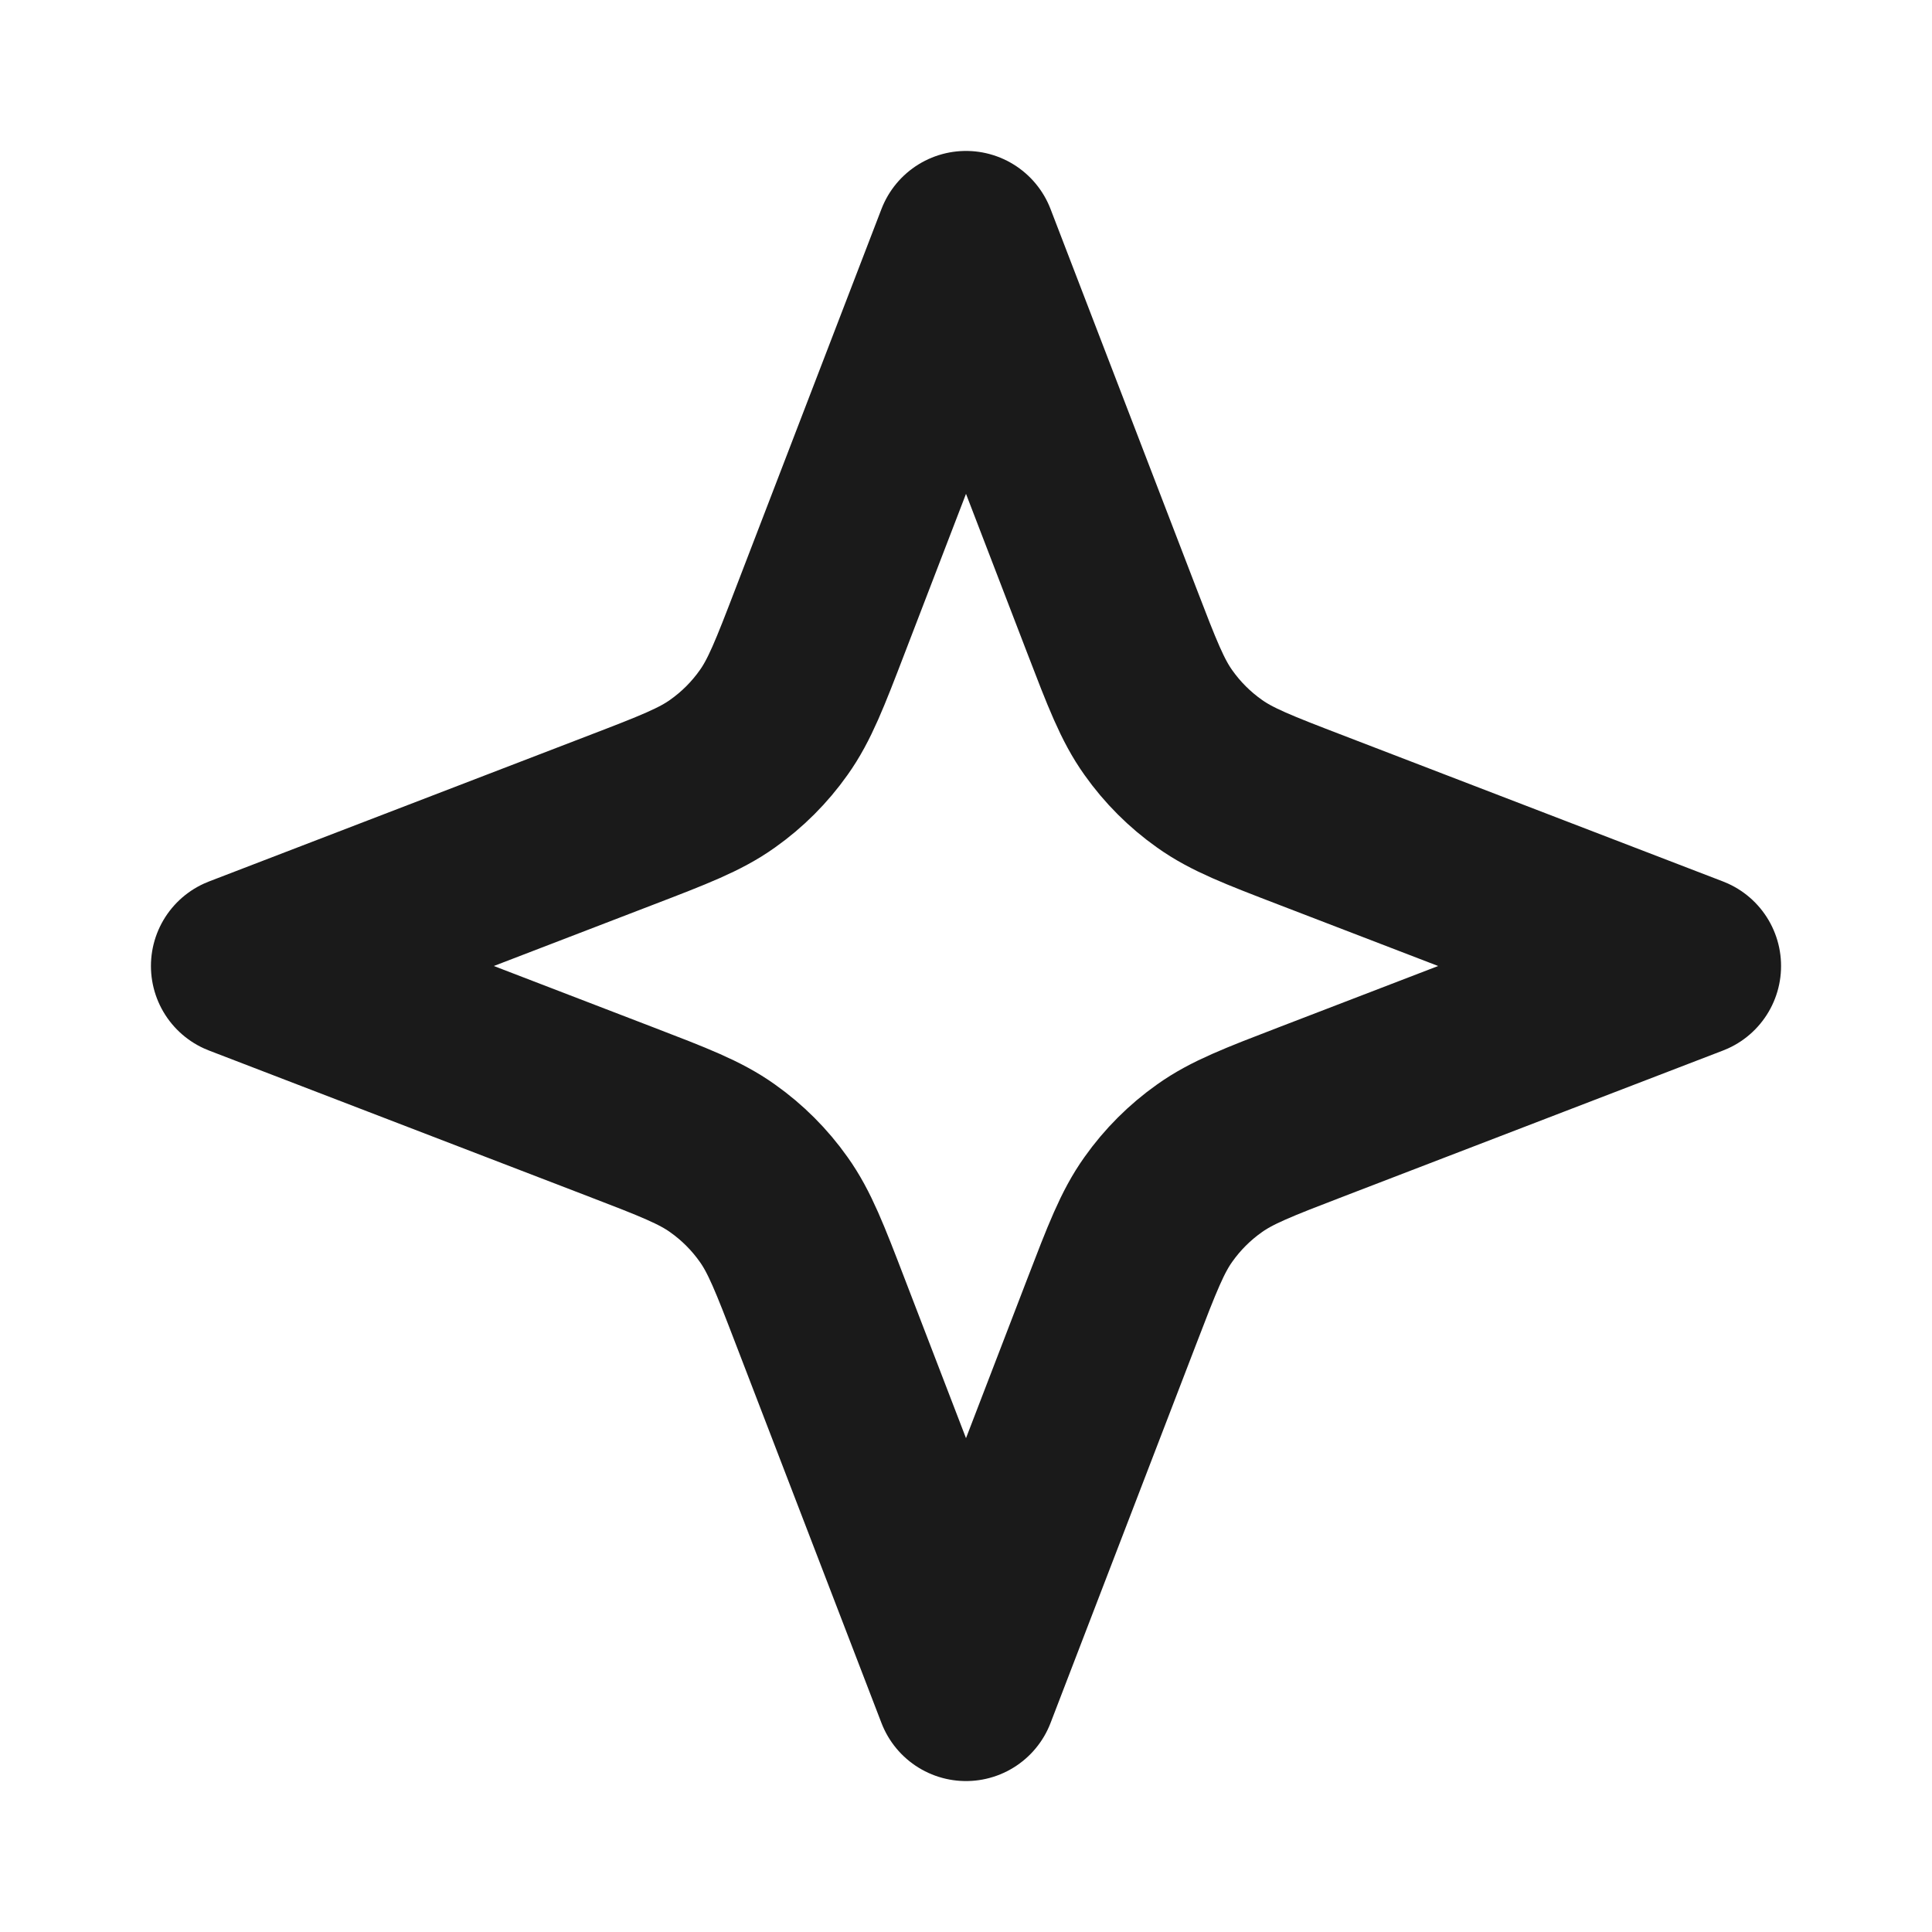 <svg width="16" height="16" viewBox="0 0 16 16" fill="none" xmlns="http://www.w3.org/2000/svg">
<path d="M8 2L9.207 5.139C9.376 5.579 9.461 5.799 9.593 5.984C9.709 6.148 9.852 6.291 10.016 6.407C10.201 6.539 10.421 6.624 10.861 6.793L14 8L10.861 9.207C10.421 9.376 10.201 9.461 10.016 9.593C9.852 9.709 9.709 9.852 9.593 10.016C9.461 10.201 9.376 10.421 9.207 10.861L8 14L6.793 10.861C6.624 10.421 6.539 10.201 6.407 10.016C6.291 9.852 6.148 9.709 5.984 9.593C5.799 9.461 5.579 9.376 5.139 9.207L2 8L5.139 6.793C5.579 6.624 5.799 6.539 5.984 6.407C6.148 6.291 6.291 6.148 6.407 5.984C6.539 5.799 6.624 5.579 6.793 5.139L8 2Z" stroke="#1A1A1A" stroke-width="1.5" stroke-linecap="round" stroke-linejoin="round"/>
</svg>
